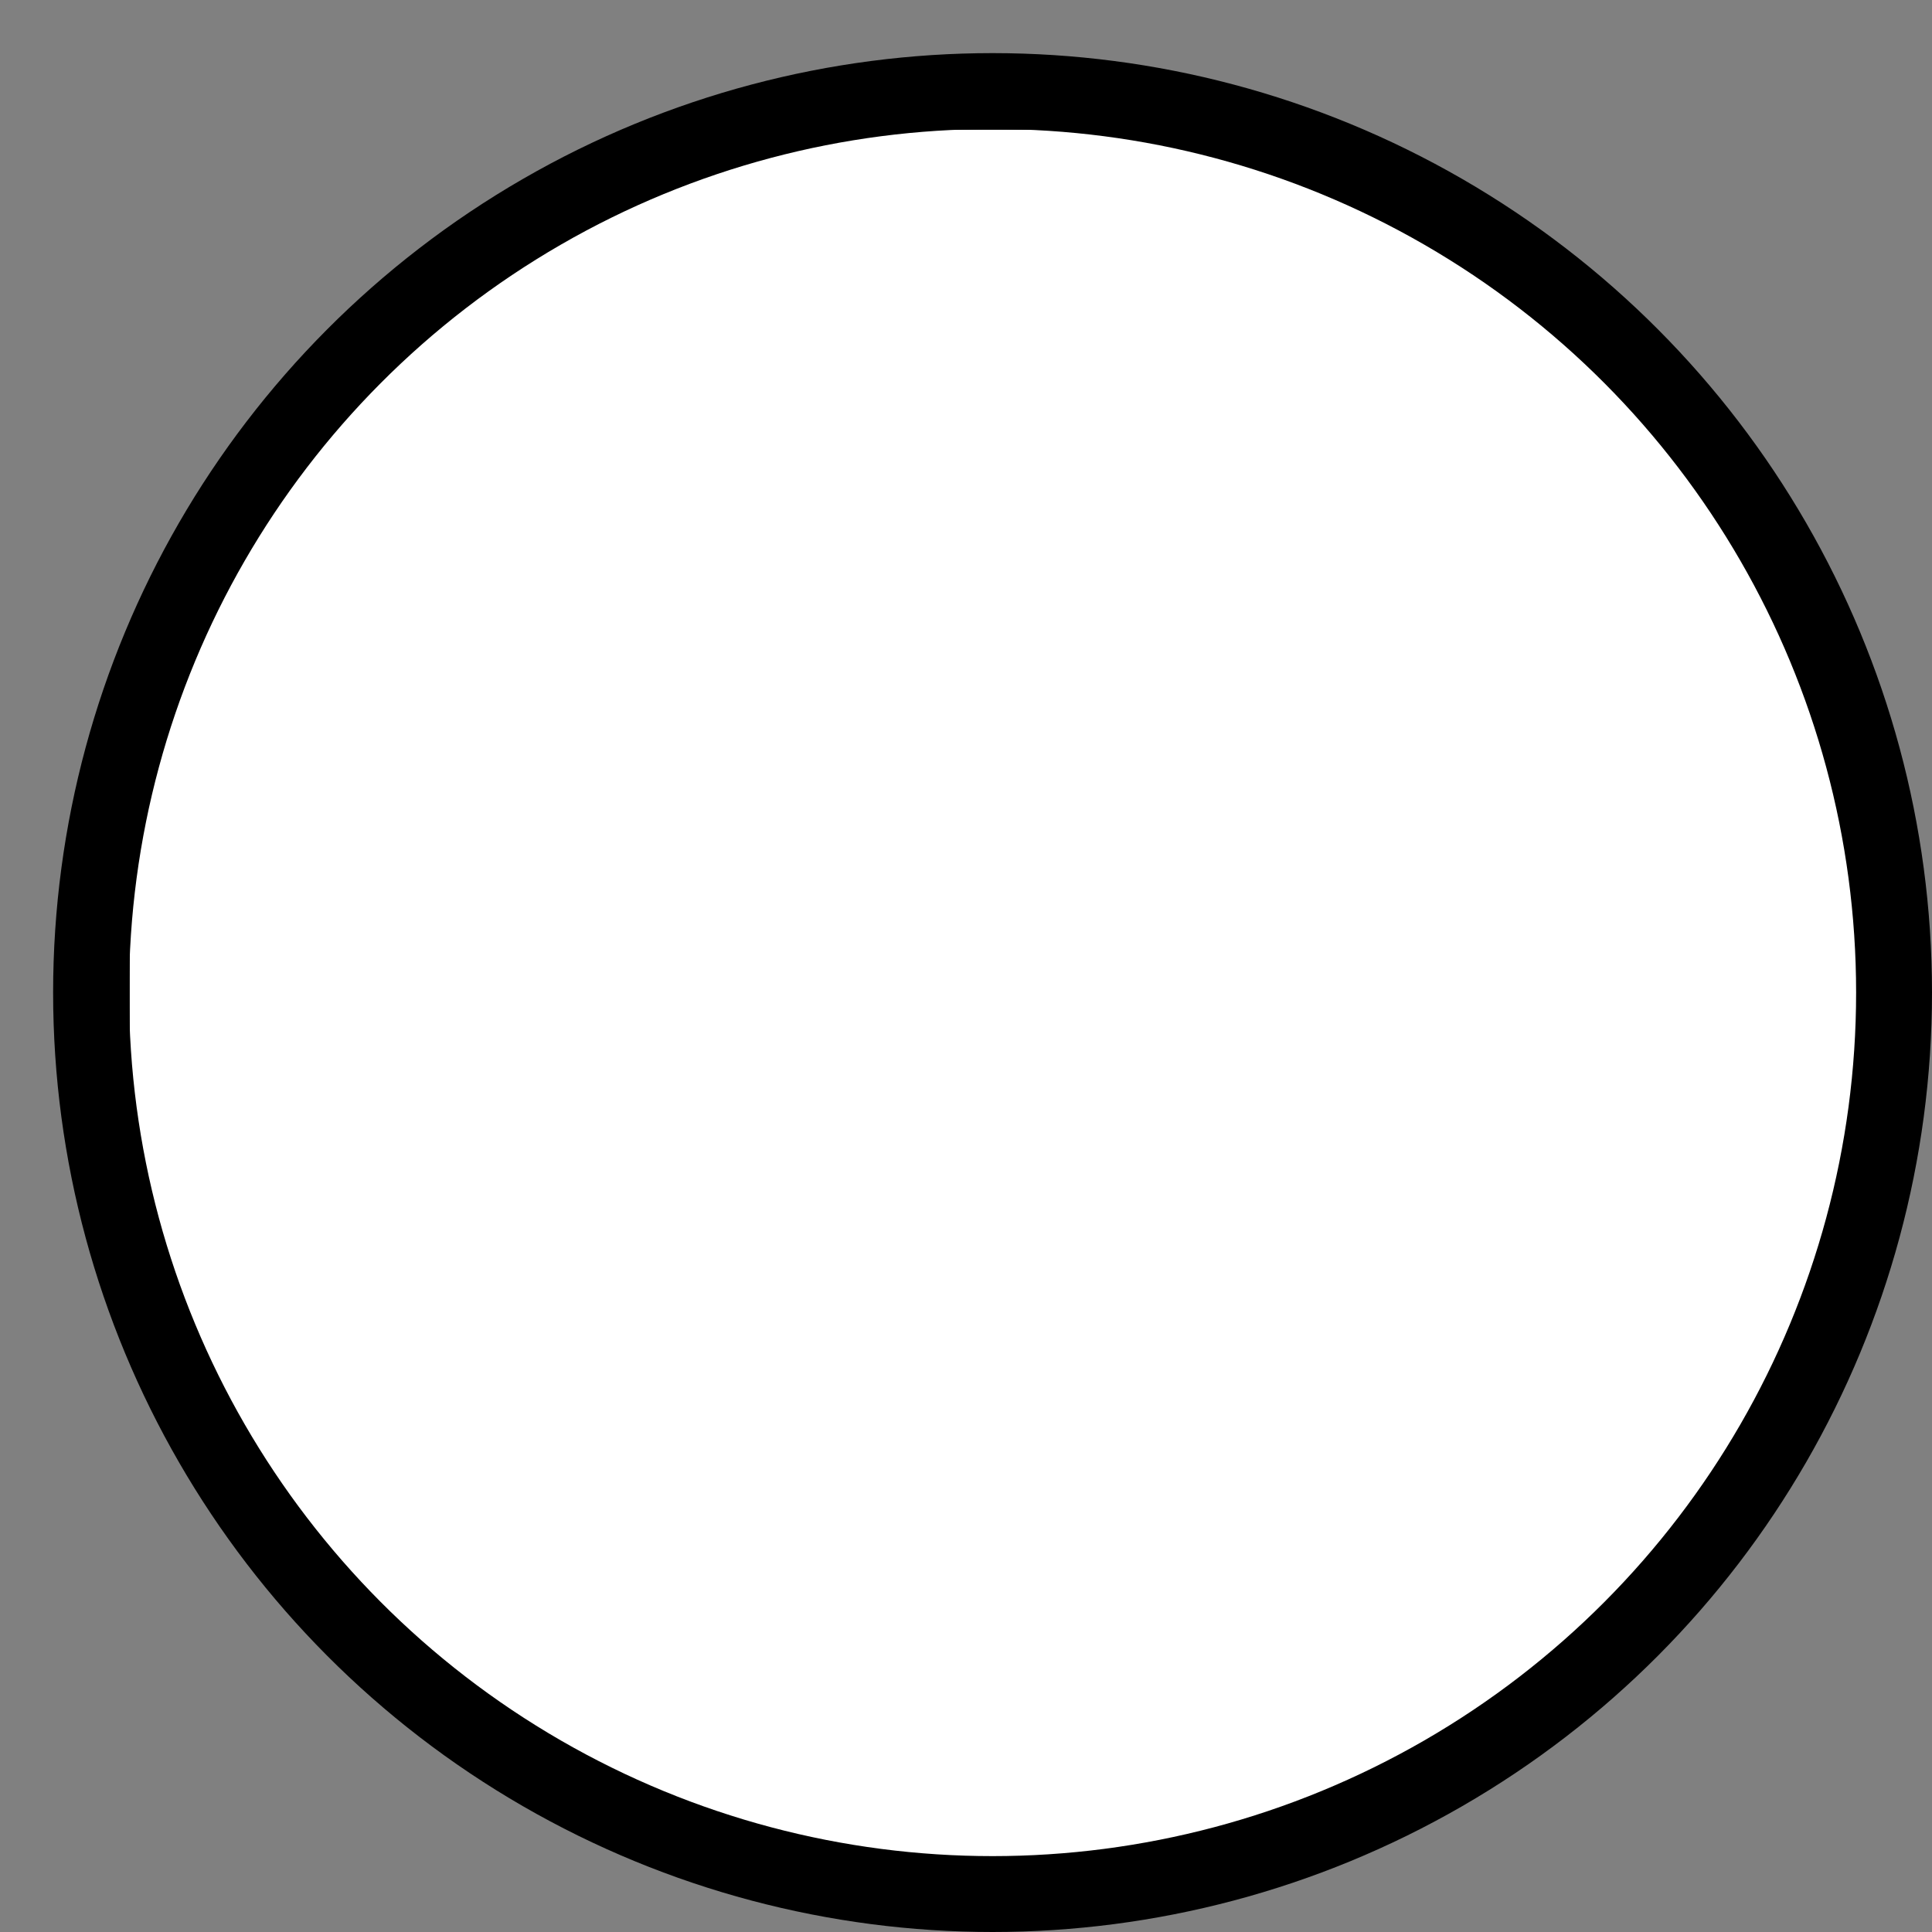 <?xml version="1.0" encoding="UTF-8"?> <svg xmlns="http://www.w3.org/2000/svg" xmlns:xlink="http://www.w3.org/1999/xlink" id="Livello_1" data-name="Livello 1" viewBox="0 0 25.46 25.46"><rect x="0" y="0" width="25.46" height="25.46" fill="#808080" stroke="none"/><defs><style>.cls-1{fill:none;}.cls-1,.cls-3{stroke:#000;}.cls-1,.cls-3,.cls-4{stroke-miterlimit:10;}.cls-2{clip-path:url(#clip-path);}.cls-3,.cls-4{fill:#fff;}.cls-4{stroke:#fff;}</style><clipPath id="clip-path" transform="translate(0.58 0.58)"><circle class="cls-1" cx="12.5" cy="12.5" r="11.88"></circle></clipPath></defs><title>bianco</title><g class="cls-2"><rect class="cls-3" x="1.21" y="1.21" width="23.75" height="23.75"></rect><polygon class="cls-4" points="24.96 24.96 1.21 24.96 24.96 1.21 24.96 24.96"></polygon></g><circle class="cls-1" cx="13.08" cy="13.08" r="11.88"></circle></svg> 